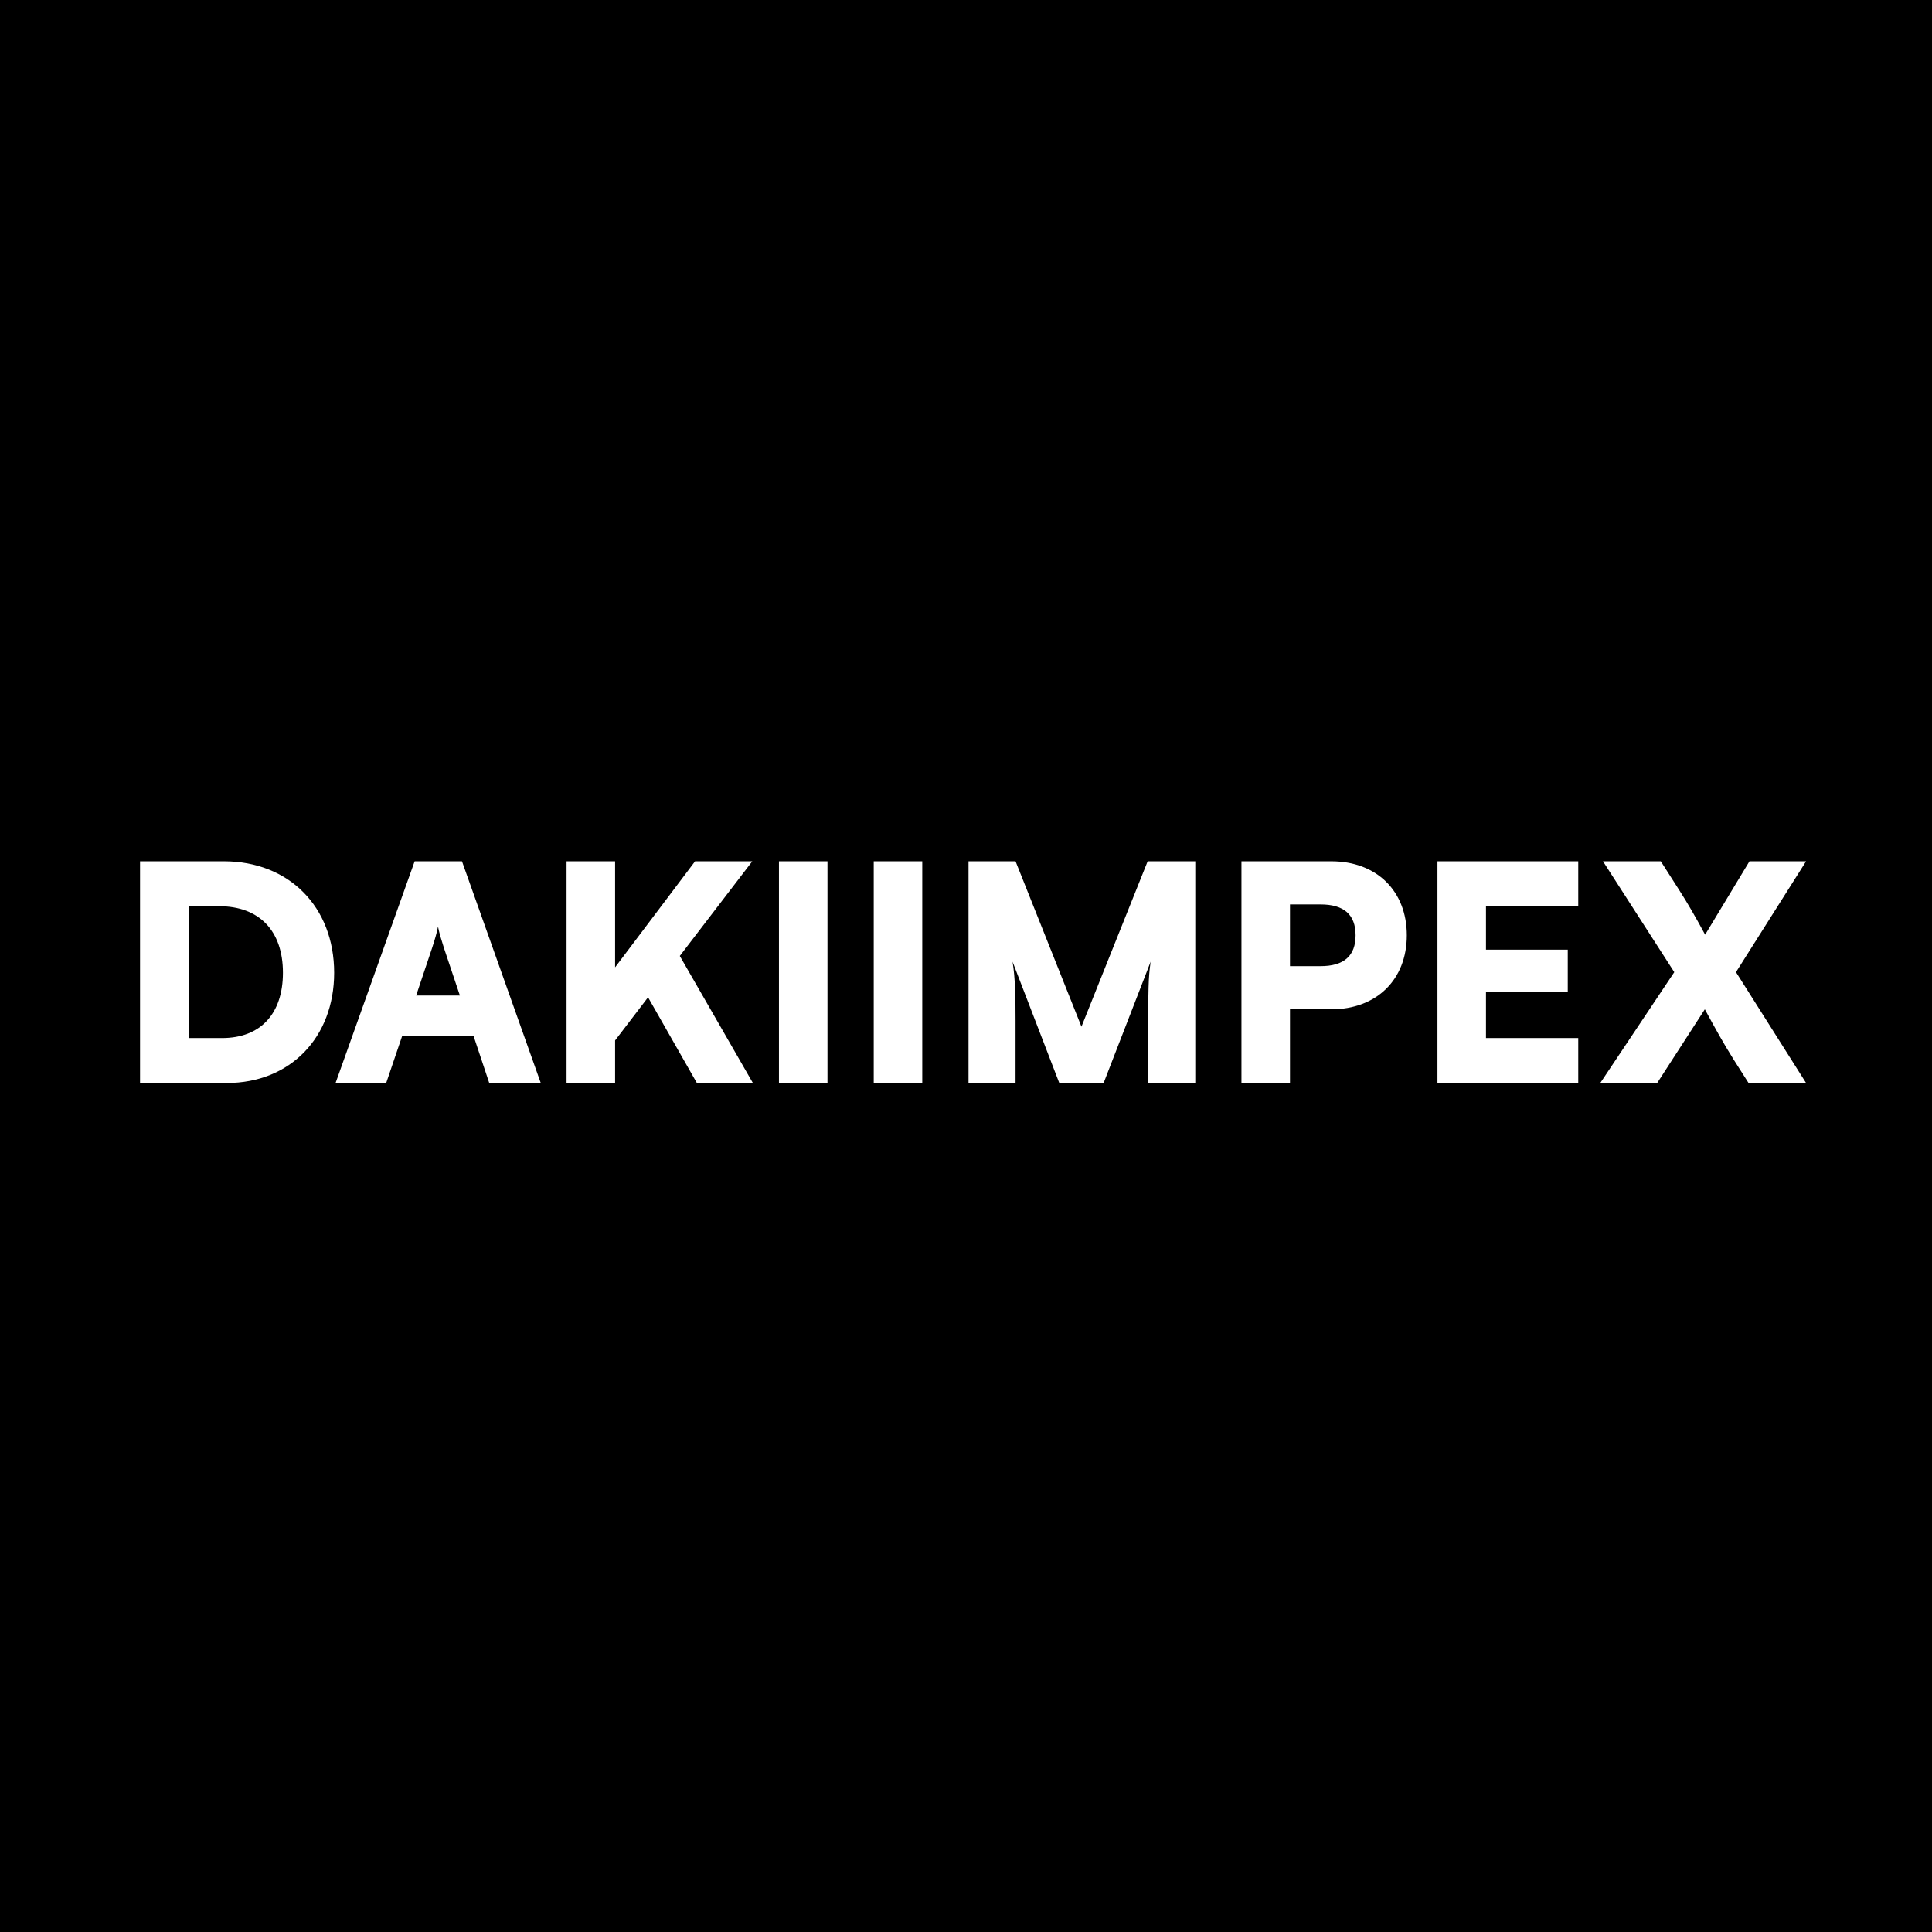 <?xml version="1.0" encoding="UTF-8"?>
<svg xmlns="http://www.w3.org/2000/svg" width="512" height="512" viewBox="0 0 512 512" fill="none">
  <rect width="512" height="512" fill="black"></rect>
  <path d="M60.135 287H37.113V228.254H59.341C76.568 228.254 88.556 240.32 88.556 257.786C88.556 274.933 76.886 287 60.135 287ZM58.071 240.162H49.974V275.092H58.865C69.026 275.092 74.981 268.662 74.981 257.786C74.981 246.671 68.709 240.162 58.071 240.162ZM102.345 287H88.929L109.887 228.254H122.43L143.309 287H129.655L125.526 274.616H106.553L102.345 287ZM114.492 251.276L110.284 263.819H121.875L117.667 251.276C117.032 249.291 116.318 246.989 116.079 245.56C115.841 246.91 115.206 249.132 114.492 251.276ZM163.007 228.254V256.357L184.203 228.254H199.366L180.155 253.34L199.525 287H184.68L171.74 264.295L163.007 275.727V287H150.146V228.254H163.007ZM219.291 228.254V287H206.431V228.254H219.291ZM244.41 228.254V287H231.549V228.254H244.41ZM269.132 287H256.668V228.254H269.132L286.597 272.075L304.141 228.254H316.764V287H304.3V274.695C304.3 261.993 304.3 259.215 304.935 254.848L292.471 287H280.722L268.338 254.848C269.052 259.215 269.132 264.137 269.132 270.567V287ZM352.816 267.471H341.861V287H329V228.254H352.816C364.804 228.254 372.822 236.113 372.822 247.862C372.822 259.611 364.804 267.471 352.816 267.471ZM349.958 239.685H341.861V256.039H349.958C356.15 256.039 359.246 253.34 359.246 247.862C359.246 242.384 356.15 239.685 349.958 239.685ZM418.255 287H380.943V228.254H418.255V240.162H393.803V251.673H415.476V262.946H393.803V275.092H418.255V287ZM443.701 257.627L424.807 228.254H440.129L445.051 235.954C447.194 239.288 449.258 242.861 451.878 247.703L463.627 228.254H478.632L460.055 257.627L478.632 287H463.389L459.499 280.887C456.562 276.203 454.657 272.71 451.799 267.471L439.176 287H424.093L443.701 257.627Z" fill="white"></path>
</svg>

